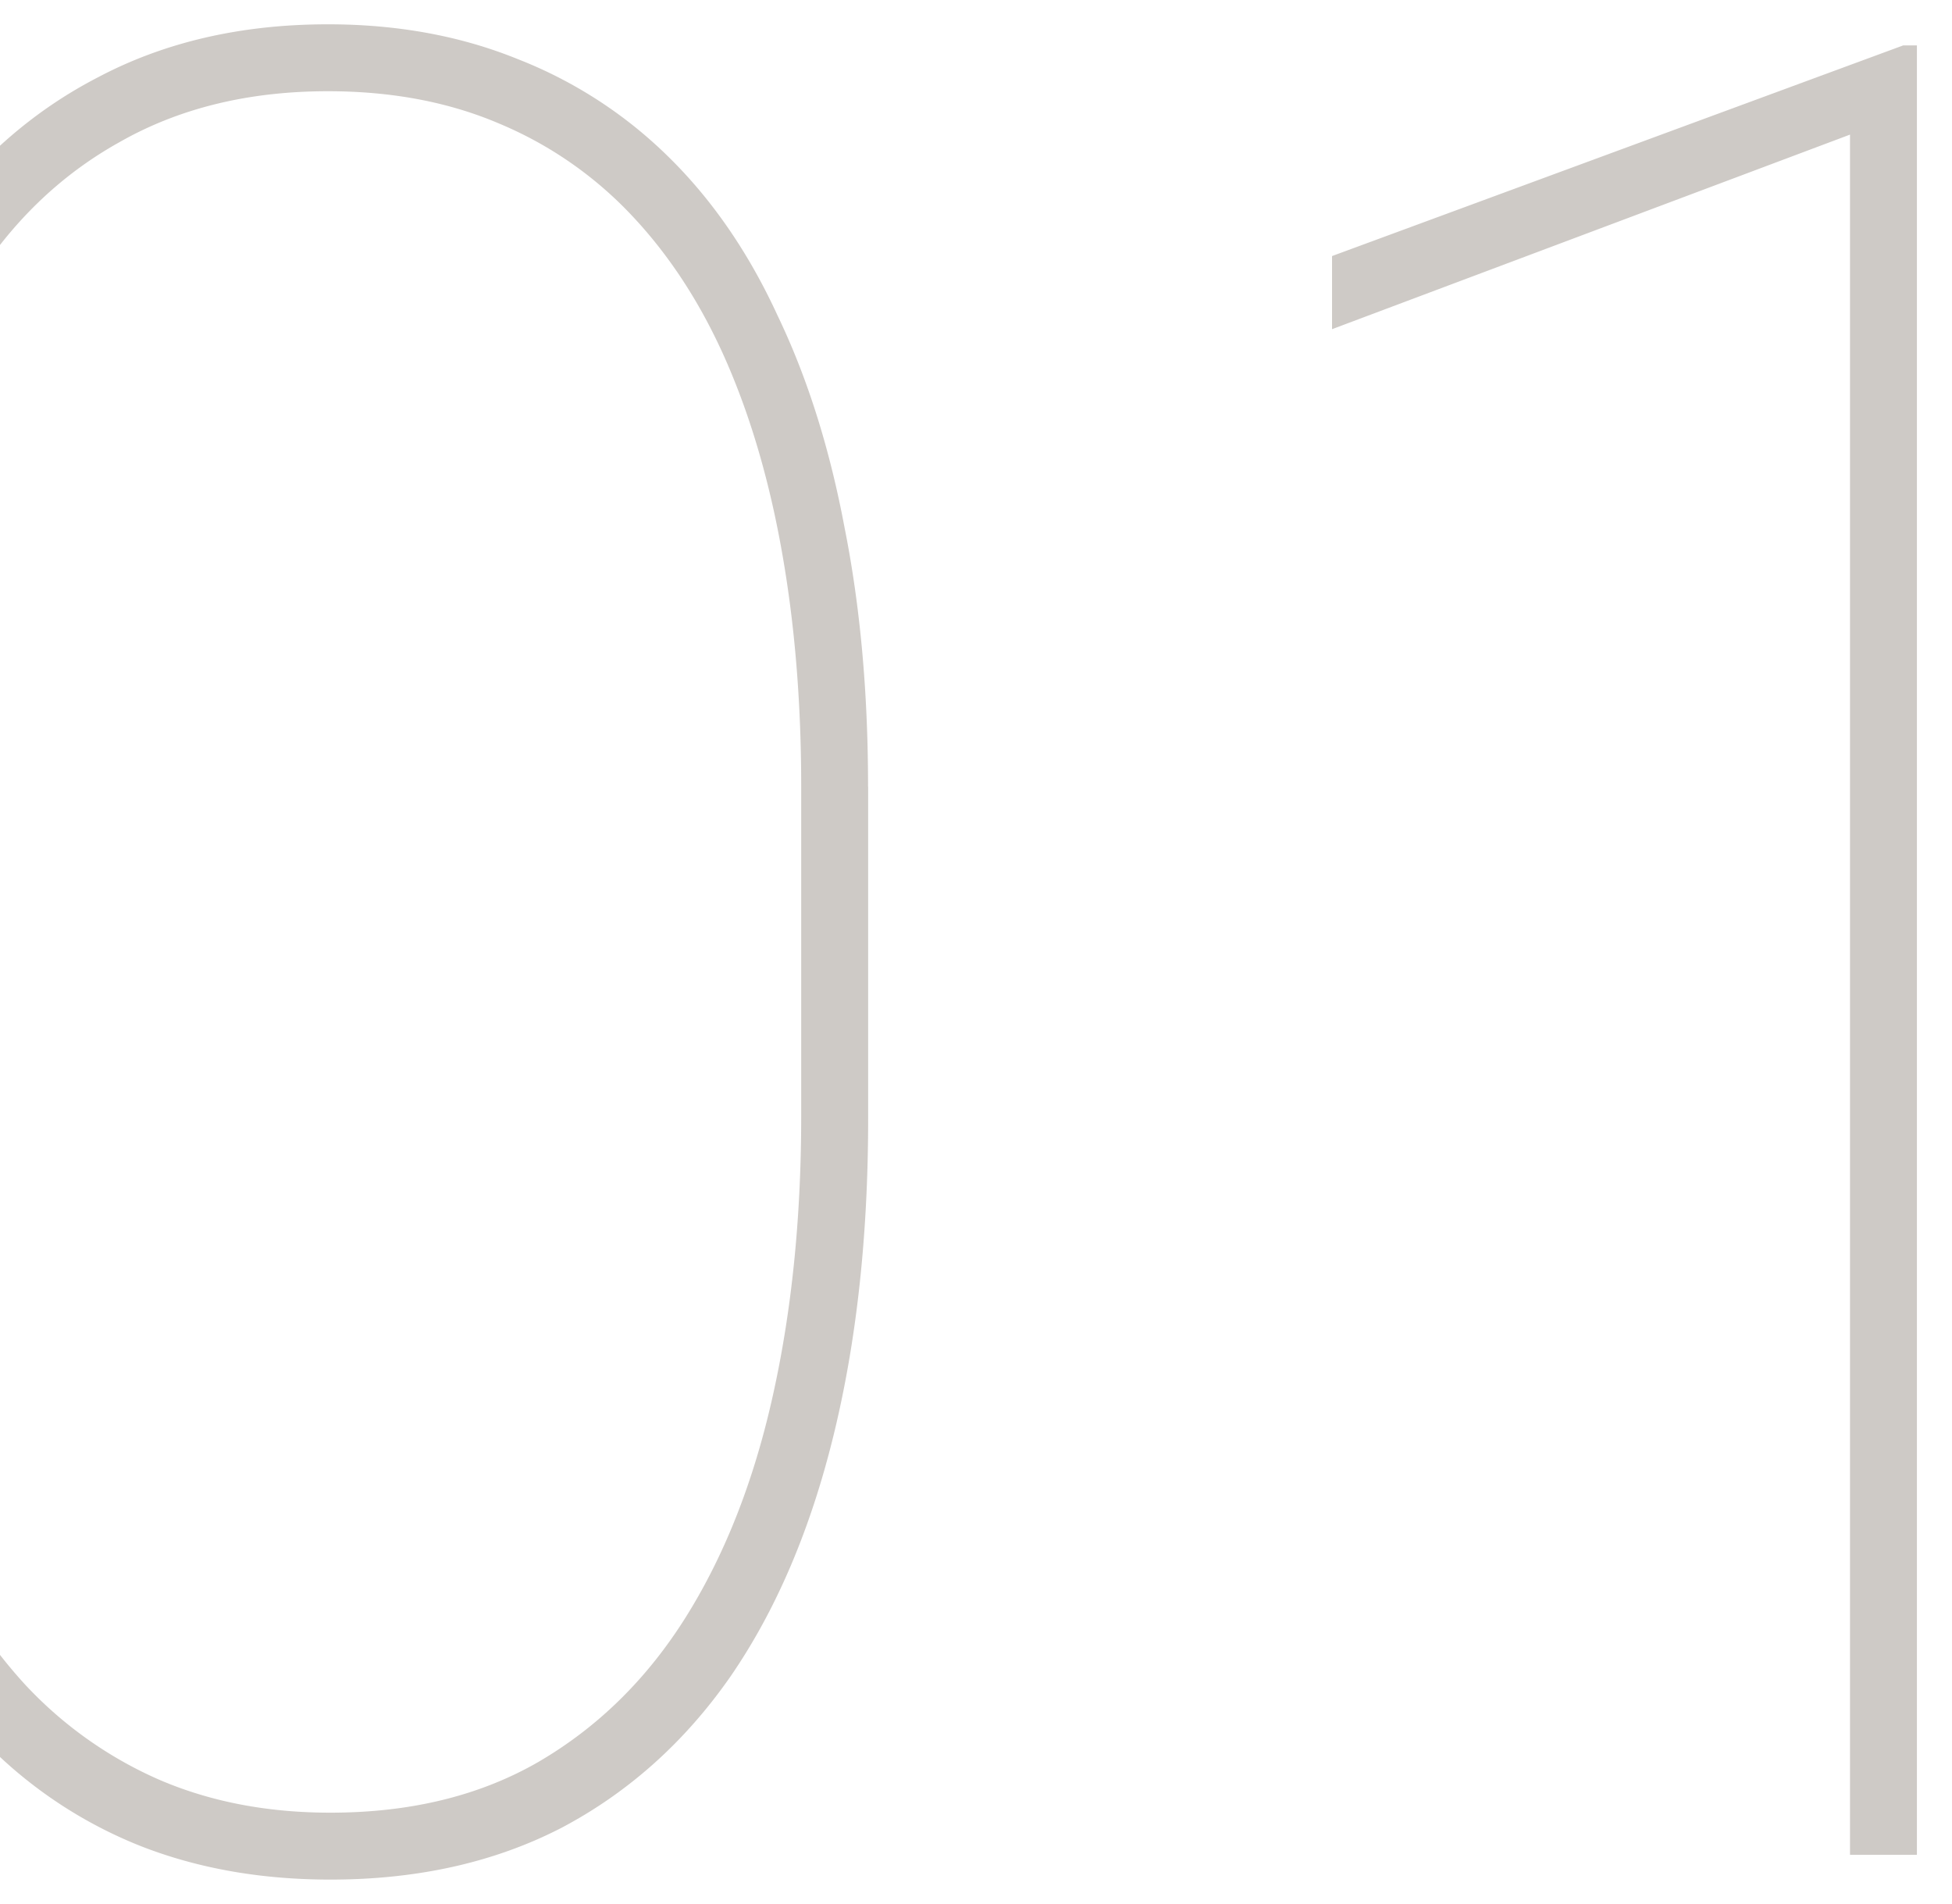<svg width="40" height="39" fill="none" xmlns="http://www.w3.org/2000/svg"><path opacity=".9" d="M17.79 16.113v6.805c0 2.404-.238 4.57-.712 6.5-.474 1.93-1.176 3.572-2.107 4.926-.931 1.337-2.082 2.37-3.453 3.097-1.372.711-2.954 1.067-4.748 1.067-1.422 0-2.717-.229-3.885-.686a9.193 9.193 0 01-3.072-2.006c-.898-.897-1.66-1.98-2.286-3.25-.609-1.27-1.075-2.708-1.396-4.316-.305-1.625-.457-3.402-.457-5.332v-6.805c0-2.42.237-4.587.71-6.5.492-1.93 1.203-3.571 2.134-4.925C-.535 3.333.625 2.3 1.996 1.59 3.367.862 4.941.498 6.72.498c1.422 0 2.717.237 3.885.711A9.13 9.13 0 0113.7 3.215c.897.88 1.642 1.963 2.234 3.25.61 1.27 1.067 2.717 1.372 4.342.321 1.608.482 3.377.482 5.306zm-1.372 6.754v-6.754c0-1.692-.127-3.267-.38-4.722-.255-1.473-.636-2.793-1.143-3.961-.508-1.168-1.152-2.167-1.93-2.996a7.923 7.923 0 00-2.742-1.905c-1.033-.44-2.2-.66-3.504-.66-1.625 0-3.047.347-4.266 1.041C1.234 3.587.227 4.56-.568 5.83c-.796 1.253-1.397 2.75-1.803 4.494-.39 1.744-.584 3.673-.584 5.79v6.753c0 1.659.127 3.216.38 4.672.255 1.456.636 2.776 1.143 3.961.525 1.168 1.177 2.175 1.955 3.022a8.3 8.3 0 002.717 1.93c1.05.456 2.226.685 3.53.685 1.641 0 3.063-.347 4.265-1.041 1.219-.711 2.226-1.701 3.022-2.971.795-1.27 1.388-2.776 1.777-4.52.39-1.743.584-3.656.584-5.738zM39.281.93V38H37.91V2.758L27.296 6.744V5.246L39.001.93h.28z" fill="#C9C5C0"/></svg>